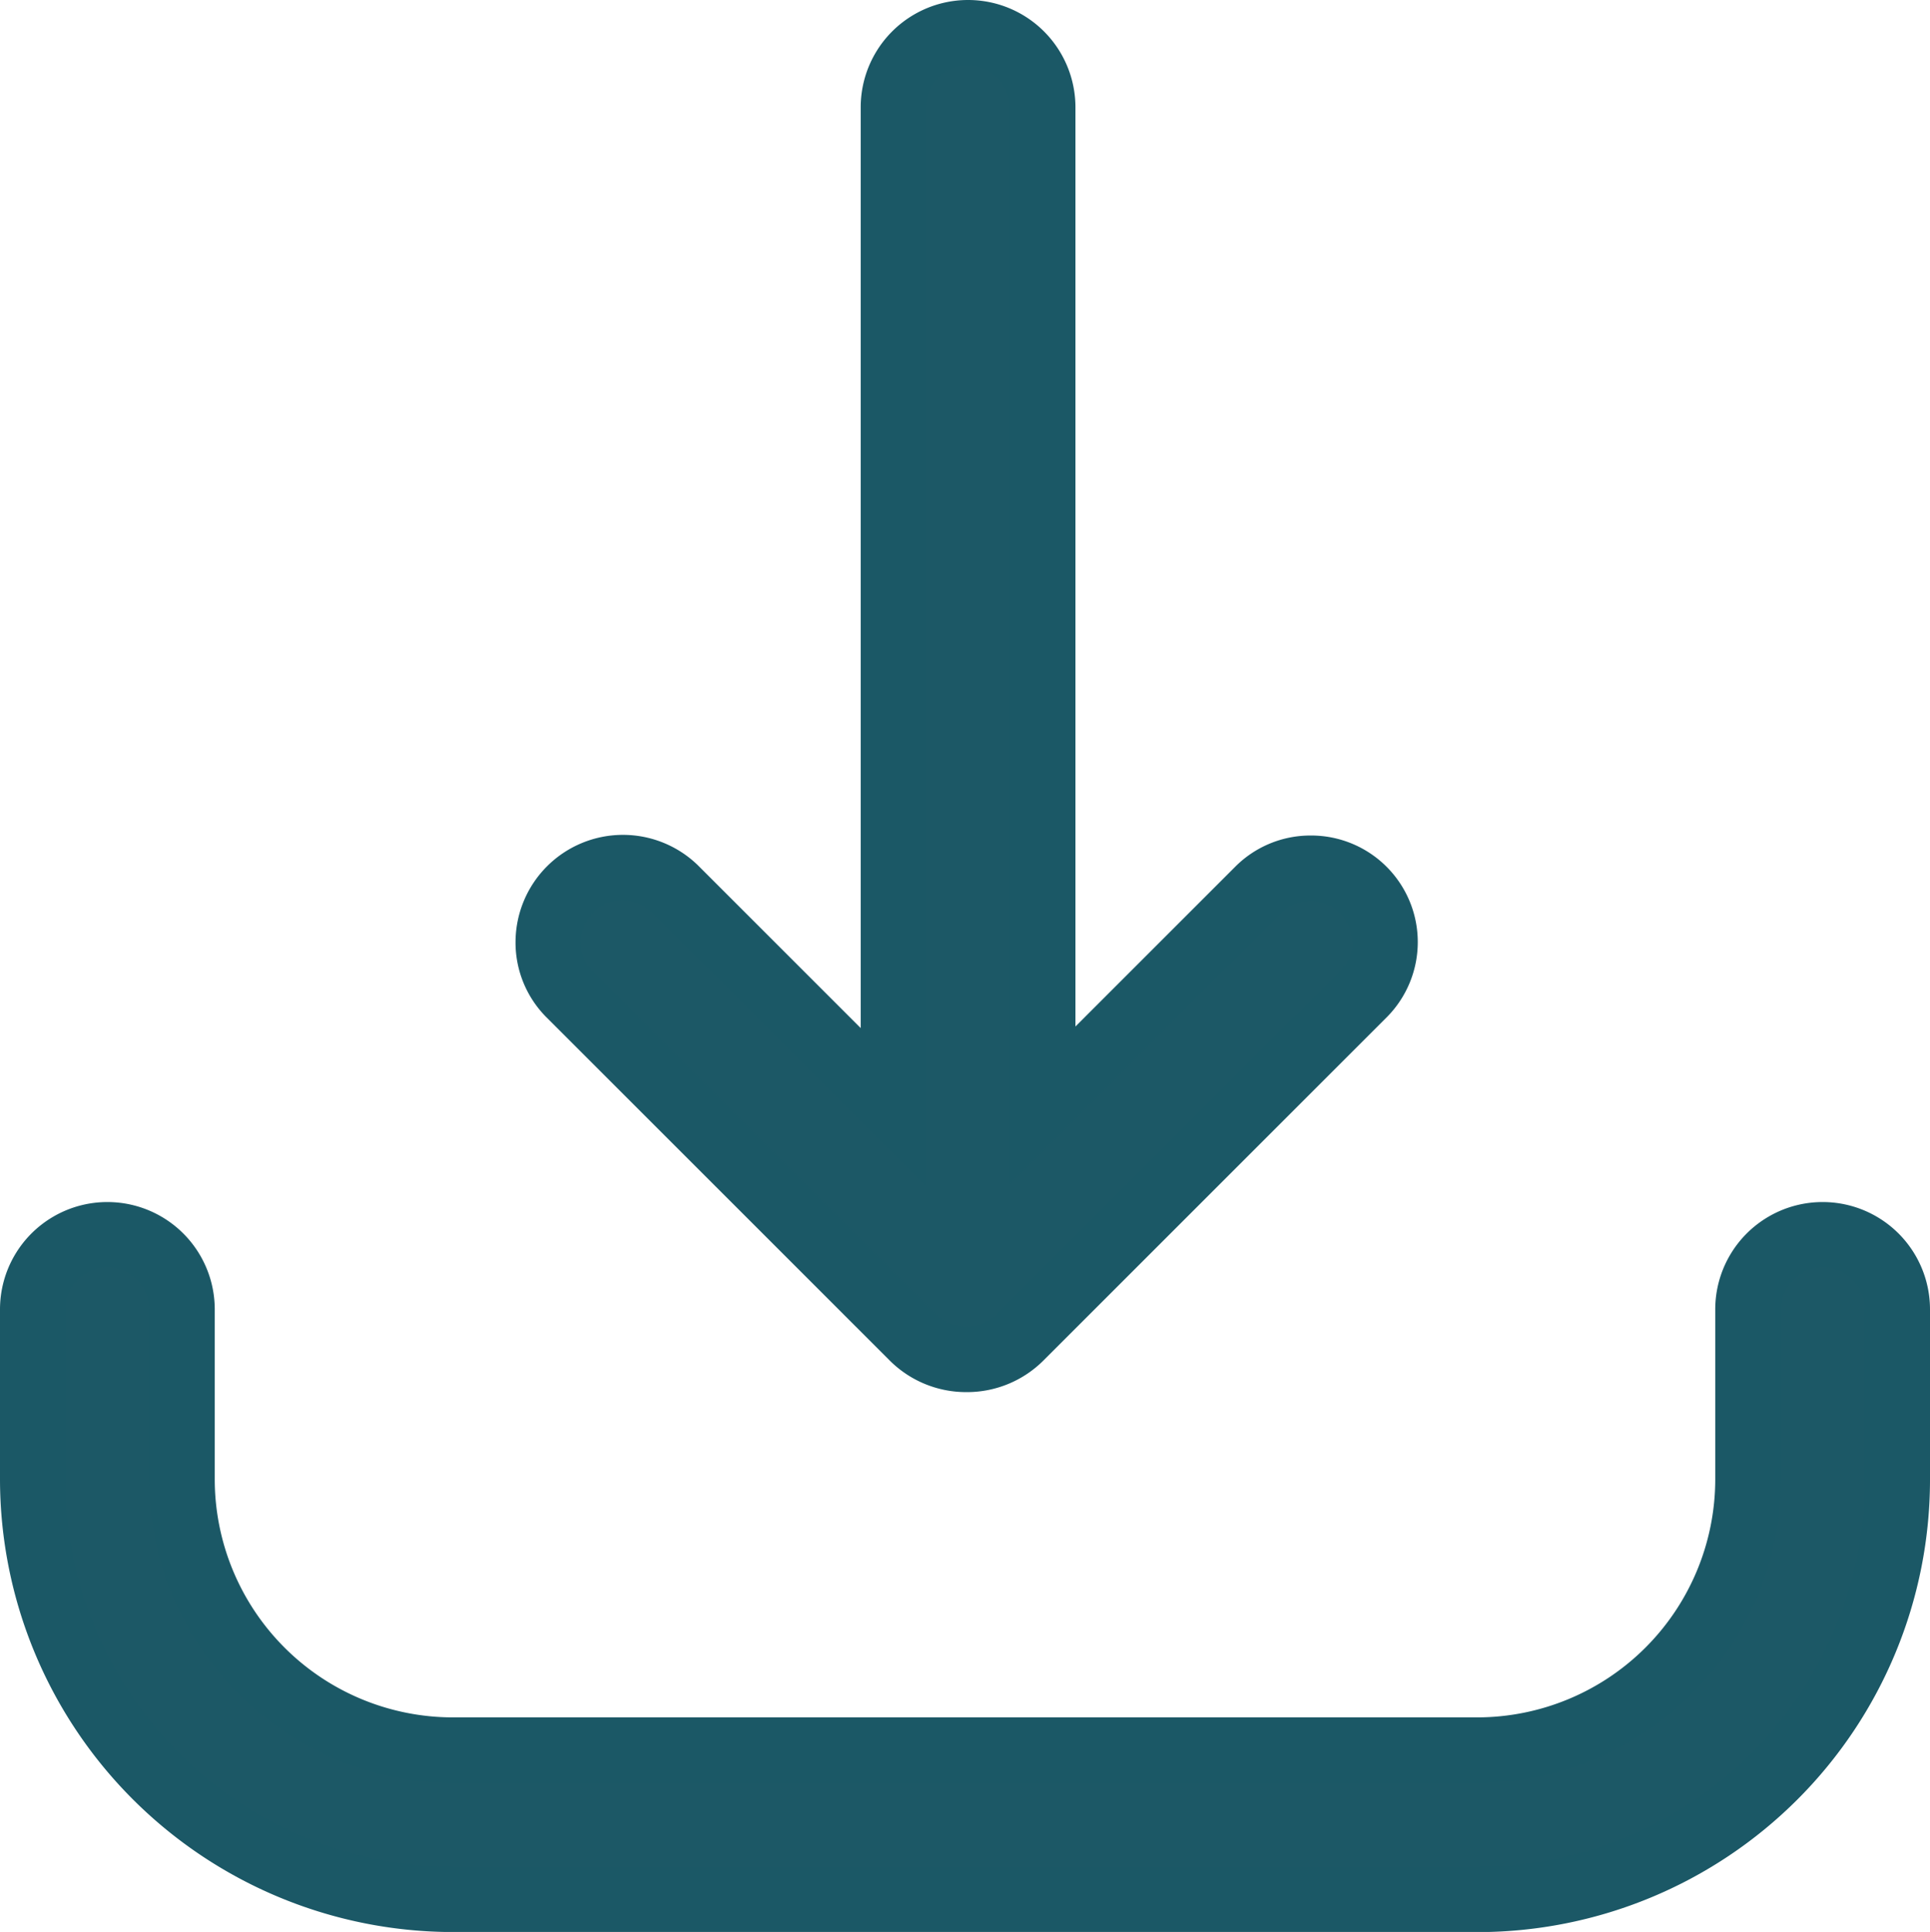 <svg id="ico_download" xmlns="http://www.w3.org/2000/svg" width="29.514" height="29.549" viewBox="0 0 29.514 29.549">
  <g id="Group_10821" data-name="Group 10821">
    <path id="Path_23825" data-name="Path 23825" d="M122.94,13.126a1.14,1.14,0,0,0-1.613-.021l-3.3,3.3V1.142a1.142,1.142,0,1,0-2.284,0V16.43l-3.34-3.34a1.141,1.141,0,0,0-1.613,1.613l5.253,5.253a1.146,1.146,0,0,0,.807.335h.029a1.146,1.146,0,0,0,.807-.335l5.253-5.253a1.122,1.122,0,0,0,.007-1.577" transform="translate(-102.077 0.5)" fill="#1c5866"/>
    <path id="Path_23825_-_Outline" data-name="Path 23825 - Outline" d="M116.873,20.792h-.029a1.653,1.653,0,0,1-1.16-.482l-5.253-5.253a1.619,1.619,0,0,1-.47-1.17,1.643,1.643,0,0,1,2.785-1.156l.006.006,2.487,2.487V1.142a1.642,1.642,0,1,1,3.284,0V15.2l2.451-2.451a1.621,1.621,0,0,1,1.145-.47,1.63,1.63,0,0,1,1.165,2.779l-5.25,5.25A1.653,1.653,0,0,1,116.873,20.792ZM111.6,13.269a.638.638,0,0,0-.641.633.624.624,0,0,0,.18.451l5.25,5.25a.646.646,0,0,0,.453.189h.029a.646.646,0,0,0,.453-.189l5.253-5.253a.623.623,0,0,0,0-.876.646.646,0,0,0-.462-.193.625.625,0,0,0-.441.18l-4.155,4.155V1.142a.642.642,0,1,0-1.284,0v16.5l-4.19-4.19A.641.641,0,0,0,111.6,13.269Z" transform="translate(-102.077 0.5)" fill="#1b5866"/>
    <path id="Path_23826" data-name="Path 23826" d="M22.1,267.764H6.424A6.433,6.433,0,0,1,0,261.34v-2.6a1.142,1.142,0,0,1,2.284,0v2.6a4.143,4.143,0,0,0,4.14,4.14H22.09a4.143,4.143,0,0,0,4.14-4.14v-2.6a1.142,1.142,0,0,1,2.284,0v2.6a6.423,6.423,0,0,1-6.416,6.424" transform="translate(0.5 -238.714)" fill="#1c5866"/>
    <path id="Path_23826_-_Outline" data-name="Path 23826 - Outline" d="M22.1,268.264H6.424A6.933,6.933,0,0,1-.5,261.341v-2.6a1.642,1.642,0,0,1,3.284,0v2.6a3.644,3.644,0,0,0,3.64,3.64H22.09a3.644,3.644,0,0,0,3.64-3.64v-2.6a1.642,1.642,0,0,1,3.284,0v2.6a6.923,6.923,0,0,1-6.915,6.924ZM1.142,258.1a.643.643,0,0,0-.642.642v2.6a5.933,5.933,0,0,0,5.925,5.924H22.1a5.923,5.923,0,0,0,5.917-5.924v-2.6a.642.642,0,0,0-1.284,0v2.6a4.645,4.645,0,0,1-4.64,4.64H6.424a4.645,4.645,0,0,1-4.64-4.64v-2.6A.643.643,0,0,0,1.142,258.1Z" transform="translate(0.5 -238.714)" fill="#1b5866"/>
  </g>
</svg>
